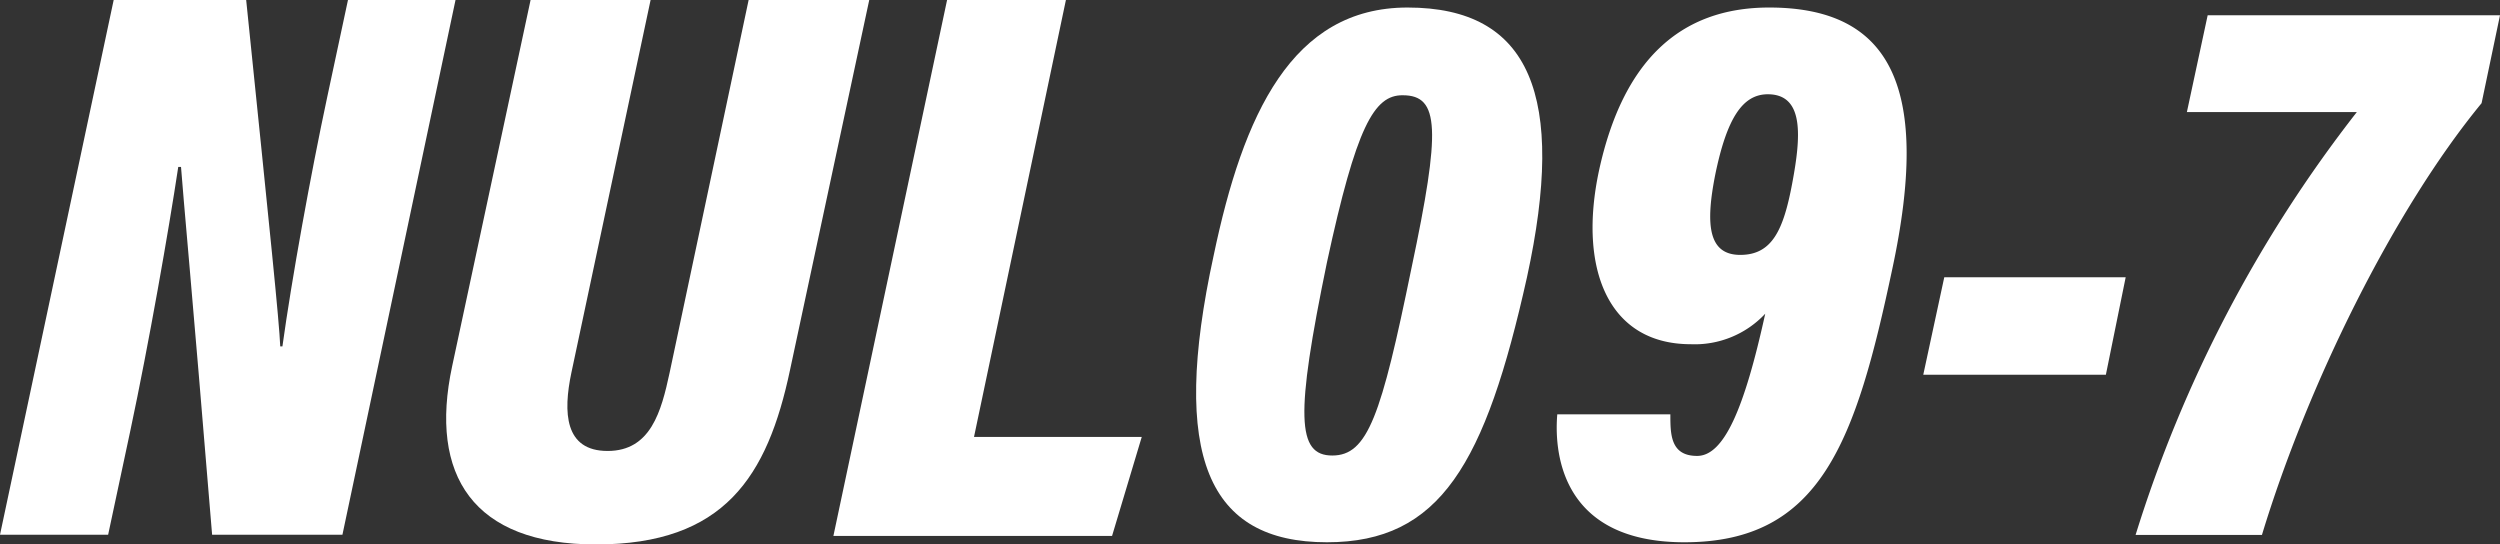 <svg xmlns="http://www.w3.org/2000/svg" width="126.23" height="27.49" viewBox="0 0 126.23 27.49">
  <rect x="0" y="0" width="126.23" height="27.49" fill="#333333" stroke="none"/>
  <defs>
    <style>
      .cls-1 {
        fill: #fff;
      }
    </style>
  </defs>
  <g id="レイヤー_2" data-name="レイヤー 2">
    <g id="レイヤー_1-2" data-name="レイヤー 1">
      <g>
        <path class="cls-1" d="M0,27,5.74,0h6.69c1.24,12.1,1.66,16.13,1.72,17.49h.11c.47-3.4,1.42-8.65,2.26-12.58L17.57,0H23L17.29,27H10.71C9.68,14.45,9.24,9.83,9.14,8.43H9c-.49,3.25-1.48,8.9-2.42,13.32L5.46,27Z"/>
        <path class="cls-1" d="M32.85,0l-4,18.82c-.42,2-.35,3.95,1.83,3.95s2.71-2,3.13-3.95L37.8,0h6.09l-4,18.68c-1.14,5.39-3.32,8.81-9.8,8.81-6.2,0-8.44-3.49-7.26-9L26.79,0Z"/>
        <path class="cls-1" d="M47.82,0h6L49.18,22.06h8.47l-1.5,5H42.08Z"/>
        <path class="cls-1" d="M77.1,14C75,23.43,72.72,27.38,67,27.38c-6,0-7.93-4.33-5.72-14.48C62.77,5.78,65.23.38,71.07.38,77.29.38,79.09,4.87,77.1,14ZM67,13.25C65.4,21,65.48,23,67.27,23s2.47-2,4-9.47c1.48-7,1.42-8.72-.44-8.72C69.38,4.79,68.48,6.39,67,13.25Z"/>
        <path class="cls-1" d="M84.34,20.92c0,1,0,2.1,1.35,2.1s2.38-2.35,3.44-7.18a4.87,4.87,0,0,1-3.76,1.54c-4.19,0-5.69-3.84-4.63-8.78C81.94,3.1,84.8.38,89.33.38c6.27,0,8.14,4.2,6.22,13.18-1.85,8.74-3.61,13.82-10.5,13.82-6.42,0-6.56-4.81-6.42-6.46ZM86.61,8.8c-.51,2.56-.35,4.07,1.26,4.07s2.18-1.26,2.62-3.6.63-4.51-1.23-4.51C88,4.76,87.2,5.94,86.61,8.8Z"/>
        <path class="cls-1" d="M107.33,14l-1,4.92H97.11L98.17,14Z"/>
        <path class="cls-1" d="M126.23.77l-.93,4.44c-4.45,5.41-8.8,14.25-11.09,21.8h-6.38A66.83,66.83,0,0,1,119,5.66h-8.58L111.47.77Z"/>
      </g>
    </g>
  </g>
</svg>
